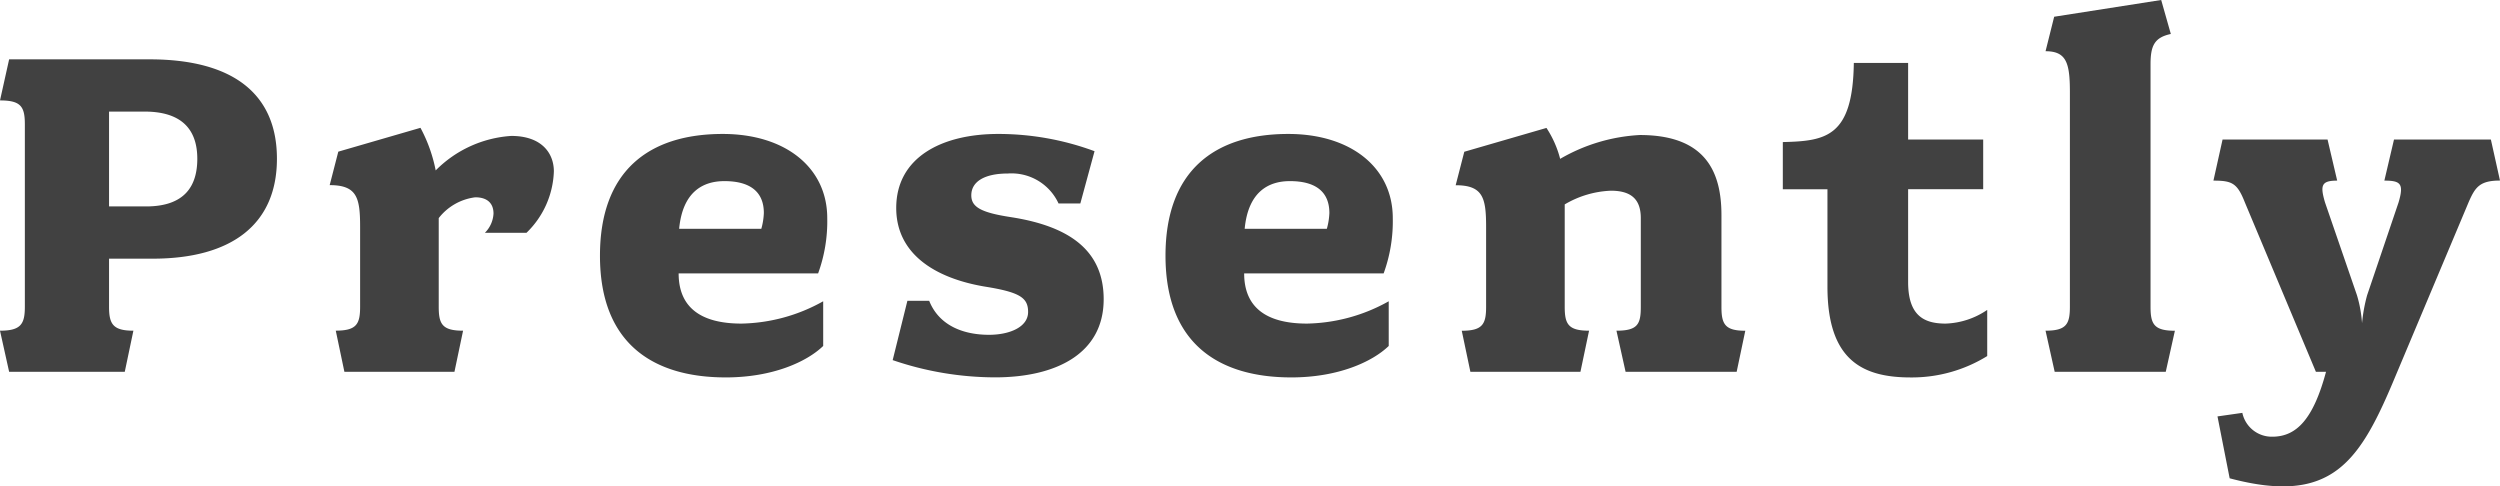 <svg xmlns="http://www.w3.org/2000/svg" width="187.302" height="36.44" viewBox="0 0 187.302 36.44">
  <path id="パス_2854" data-name="パス 2854" d="M22.078-15.96c0-4.9-3.344-7.448-9.538-7.448H2.014L1.33-20.33c1.558,0,1.862.456,1.862,1.786v13.68c0,1.292-.3,1.786-1.862,1.786L2.014,0h8.664l.646-3.078C9.8-3.078,9.5-3.572,9.5-4.864v-3.61h3.268C18.7-8.474,22.078-11.058,22.078-15.96Zm-5.966,0c0,2.052-.95,3.572-3.838,3.572H9.5v-7.106h2.66C15.162-19.494,16.112-17.936,16.112-15.96Zm26.714.95c0-1.368-.912-2.66-3.192-2.66a8.764,8.764,0,0,0-5.662,2.584,11.306,11.306,0,0,0-1.14-3.192l-6.156,1.786-.646,2.508c2.052,0,2.28.95,2.28,3.116v6c0,1.292-.266,1.786-1.824,1.786L27.132,0h8.246l.646-3.078c-1.558,0-1.824-.494-1.824-1.786v-6.65a4.111,4.111,0,0,1,2.736-1.558c.95,0,1.368.494,1.368,1.216a2.193,2.193,0,0,1-.646,1.444h3.116A6.7,6.7,0,0,0,42.826-15.01Zm20.482,3.5c0-3.8-3.154-6.308-7.828-6.308-5.586,0-9.2,2.812-9.2,9.12,0,6.688,4.1,9.12,9.424,9.12,3.534,0,6.08-1.178,7.3-2.356V-5.282A12.969,12.969,0,0,1,56.886-3.61c-3.154,0-4.712-1.292-4.712-3.762h10.45A11.4,11.4,0,0,0,63.308-11.514Zm-4.75-.38a5.09,5.09,0,0,1-.19,1.178H52.212c.266-2.812,1.824-3.572,3.382-3.572C57.57-14.288,58.558-13.452,58.558-11.894Zm25.46,6.46c0-3.648-2.546-5.472-6.954-6.156-2.242-.342-2.964-.76-2.964-1.634,0-1.026.988-1.634,2.736-1.634a3.878,3.878,0,0,1,3.8,2.242H82.27l1.064-3.914a20.764,20.764,0,0,0-7.22-1.292c-4.218,0-7.638,1.748-7.638,5.548,0,3.382,2.812,5.244,6.65,5.89,2.622.418,3.23.836,3.23,1.9,0,1.14-1.406,1.71-2.926,1.71-1.862,0-3.724-.646-4.484-2.546H69.312L68.21-.874A23.807,23.807,0,0,0,75.886.418C80.408.418,84.018-1.33,84.018-5.434Zm21.66-6.08c0-3.8-3.154-6.308-7.828-6.308-5.586,0-9.2,2.812-9.2,9.12,0,6.688,4.1,9.12,9.424,9.12,3.534,0,6.08-1.178,7.3-2.356V-5.282A12.969,12.969,0,0,1,99.256-3.61c-3.154,0-4.712-1.292-4.712-3.762h10.45A11.4,11.4,0,0,0,105.678-11.514Zm-4.75-.38a5.091,5.091,0,0,1-.19,1.178H94.582c.266-2.812,1.824-3.572,3.382-3.572C99.94-14.288,100.928-13.452,100.928-11.894Zm31.16,8.816c-1.52,0-1.786-.494-1.786-1.786v-6.878c0-3.23-1.178-6-6.118-6a13.239,13.239,0,0,0-5.966,1.786,7.731,7.731,0,0,0-1.026-2.318l-6.156,1.786-.646,2.508c2.052,0,2.28.95,2.28,3.116v6c0,1.292-.266,1.786-1.824,1.786L111.492,0h8.246l.646-3.078c-1.558,0-1.824-.494-1.824-1.786V-12.54a7.348,7.348,0,0,1,3.458-1.026c1.482,0,2.242.608,2.242,2.052v6.65c0,1.292-.228,1.786-1.824,1.786L123.12,0h8.322Zm18.126,1.9V-4.636A5.856,5.856,0,0,1,147.1-3.61c-1.6,0-2.812-.57-2.812-3.116V-13.68h5.624V-17.4h-5.624v-5.738H140.22c-.076,5.548-2.09,5.852-5.32,5.928v3.534h3.344v7.3c0,5.472,2.584,6.8,6.232,6.8A10.74,10.74,0,0,0,150.214-1.178Zm14.06-1.9c-1.558,0-1.824-.494-1.824-1.786V-23.028c0-1.368.266-2.014,1.52-2.28l-.722-2.546L155.23-26.6l-.646,2.584c1.558,0,1.824.874,1.824,3.04V-4.864c0,1.292-.266,1.786-1.824,1.786L155.268,0h8.322Zm24.358-11.248-.684-3.078H180.69l-.722,3.078c1.216,0,1.482.228,1.064,1.634l-2.356,6.954a12.172,12.172,0,0,0-.38,2.09,9.472,9.472,0,0,0-.38-2.09l-2.394-6.954c-.38-1.292-.266-1.634.912-1.634l-.722-3.078h-7.866l-.684,3.078c1.406,0,1.786.19,2.356,1.634L174.838,0h.76c-.95,3.534-2.2,4.864-4.028,4.864a2.254,2.254,0,0,1-2.242-1.786l-1.862.266.912,4.636c7.714,2.052,9.766-1.254,12.464-7.752l5.434-12.92C186.77-13.832,187.112-14.326,188.632-14.326Z" transform="translate(-1.33 27.854)" fill="#414141"/>
</svg>
